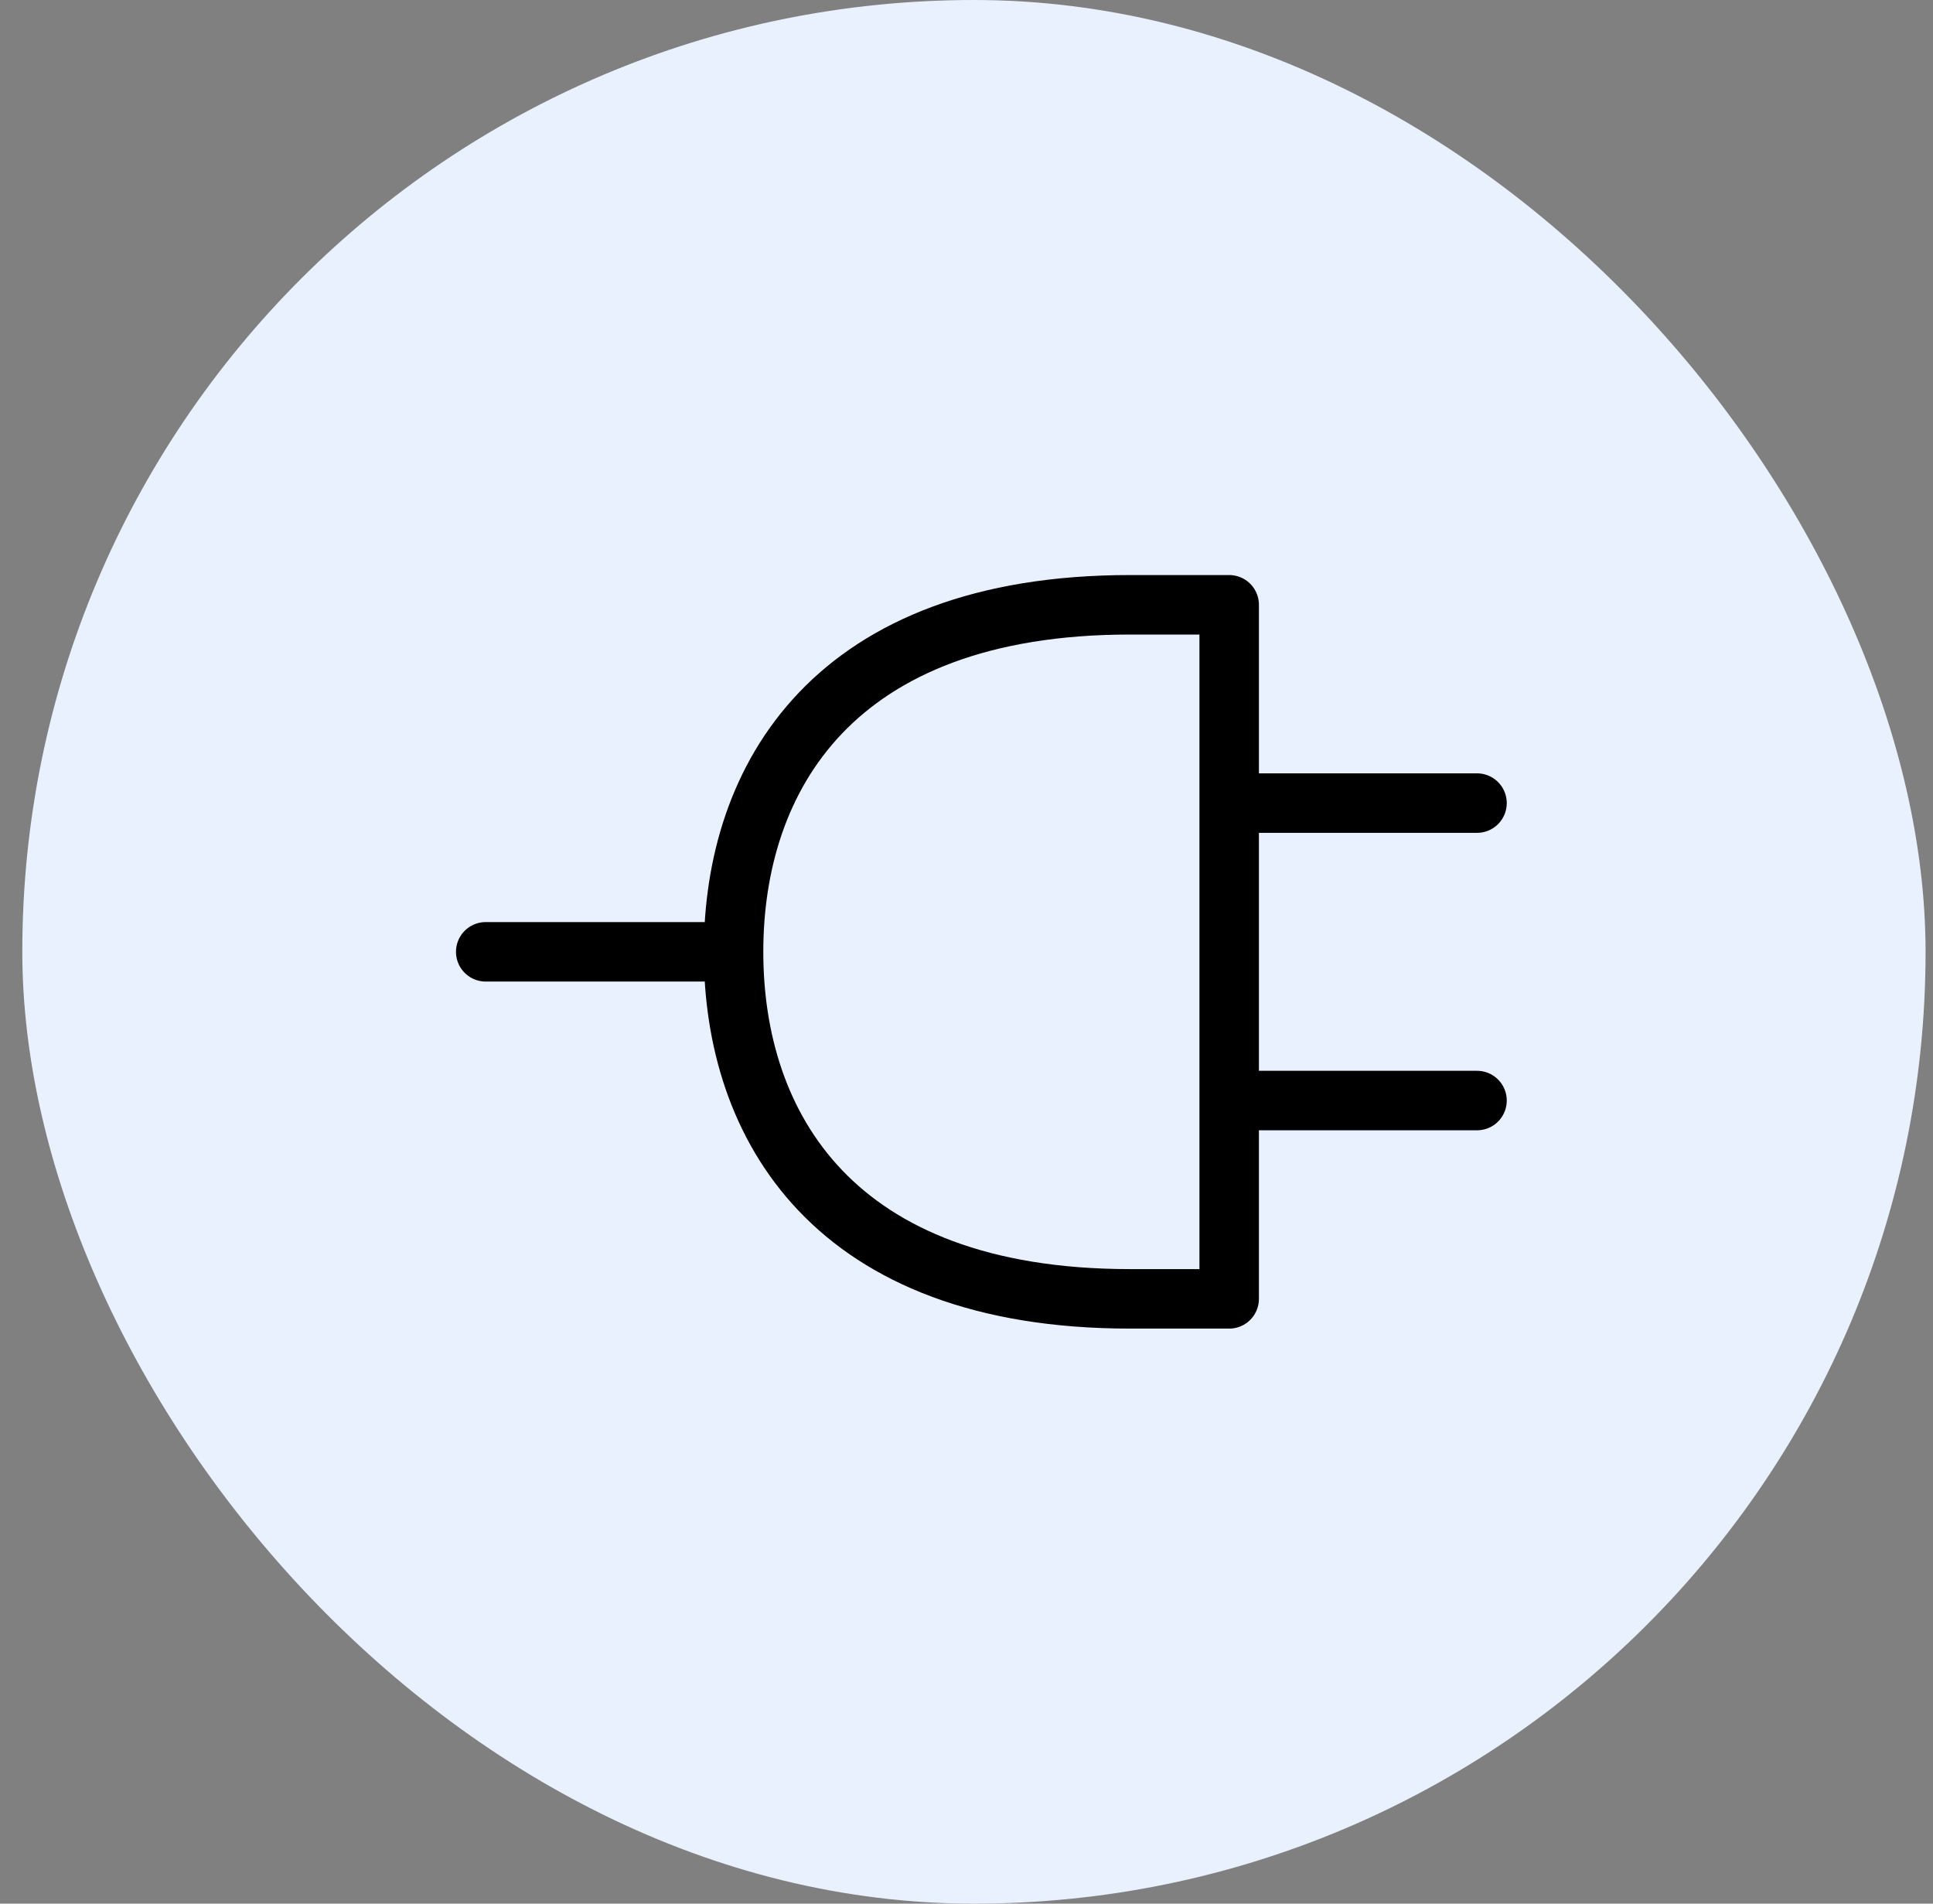 <svg width="65" height="64" viewBox="0 0 65 64" fill="none" xmlns="http://www.w3.org/2000/svg">
<rect x="0" y="0" width="65" height="64" fill="#808080" stroke="none"/>
<rect x="0.75" width="64" height="64" rx="32" fill="#E9F1FF"/>
<path d="M16.333 32H24.667M24.667 32C24.667 26.167 28 20.333 38 20.333H41.333V43.667H38C28 43.667 24.667 37.833 24.667 32ZM49.667 27H41.333M49.667 37H41.333" stroke="black" stroke-width="2" stroke-linecap="round" stroke-linejoin="round"/>
</svg>
